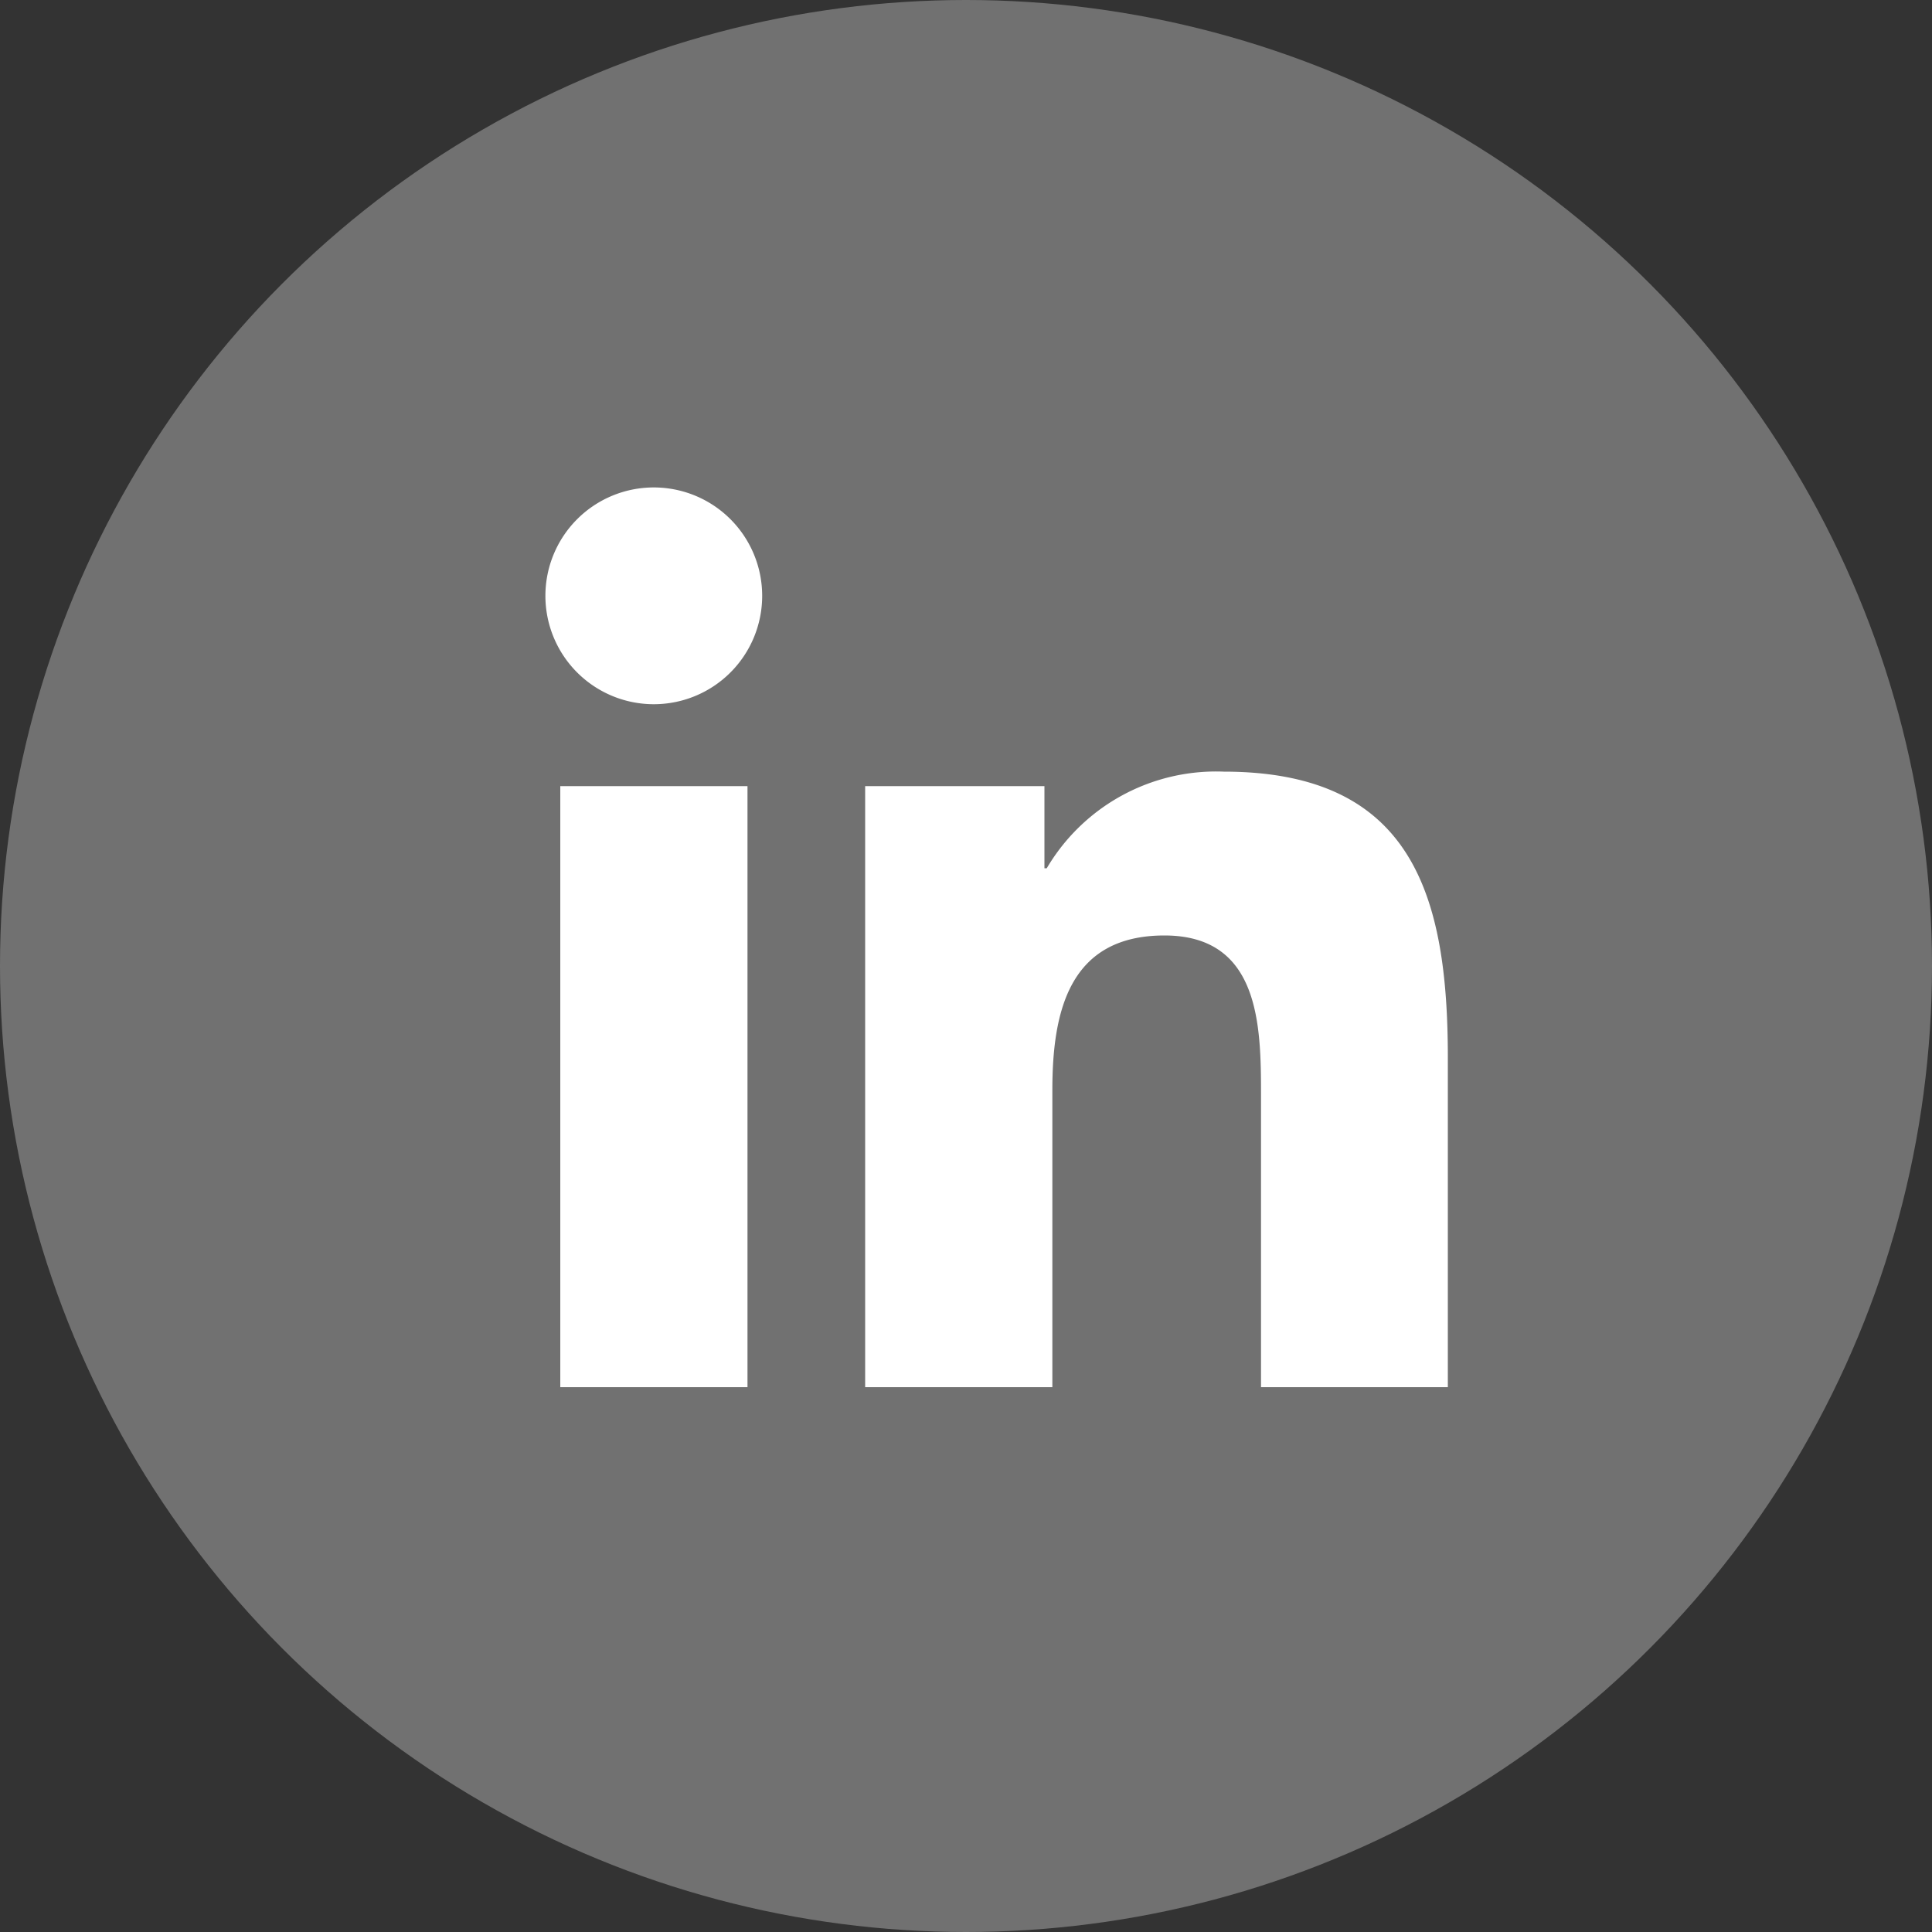 <svg id="Camada_1" data-name="Camada 1" xmlns="http://www.w3.org/2000/svg" viewBox="0 0 100 100"><rect x="0" y="0" width="100" height="100" fill="#333333" stroke="none"/><defs><style>.cls-1{fill:#717171;}.cls-2{fill:#fff;}</style></defs><circle class="cls-1" cx="50" cy="50" r="50"/><path class="cls-2" d="M29,40.69h9.69V71.8H29Zm4.84-15.46a5.61,5.61,0,1,1-5.61,5.6,5.61,5.61,0,0,1,5.61-5.6"/><path class="cls-2" d="M44.78,40.69h9.28v4.25h.12a10.17,10.17,0,0,1,9.16-5c9.79,0,11.6,6.44,11.6,14.81V71.8H65.27V56.67c0-3.61-.07-8.25-5-8.25s-5.8,3.93-5.8,8V71.8H44.78Z"/></svg>